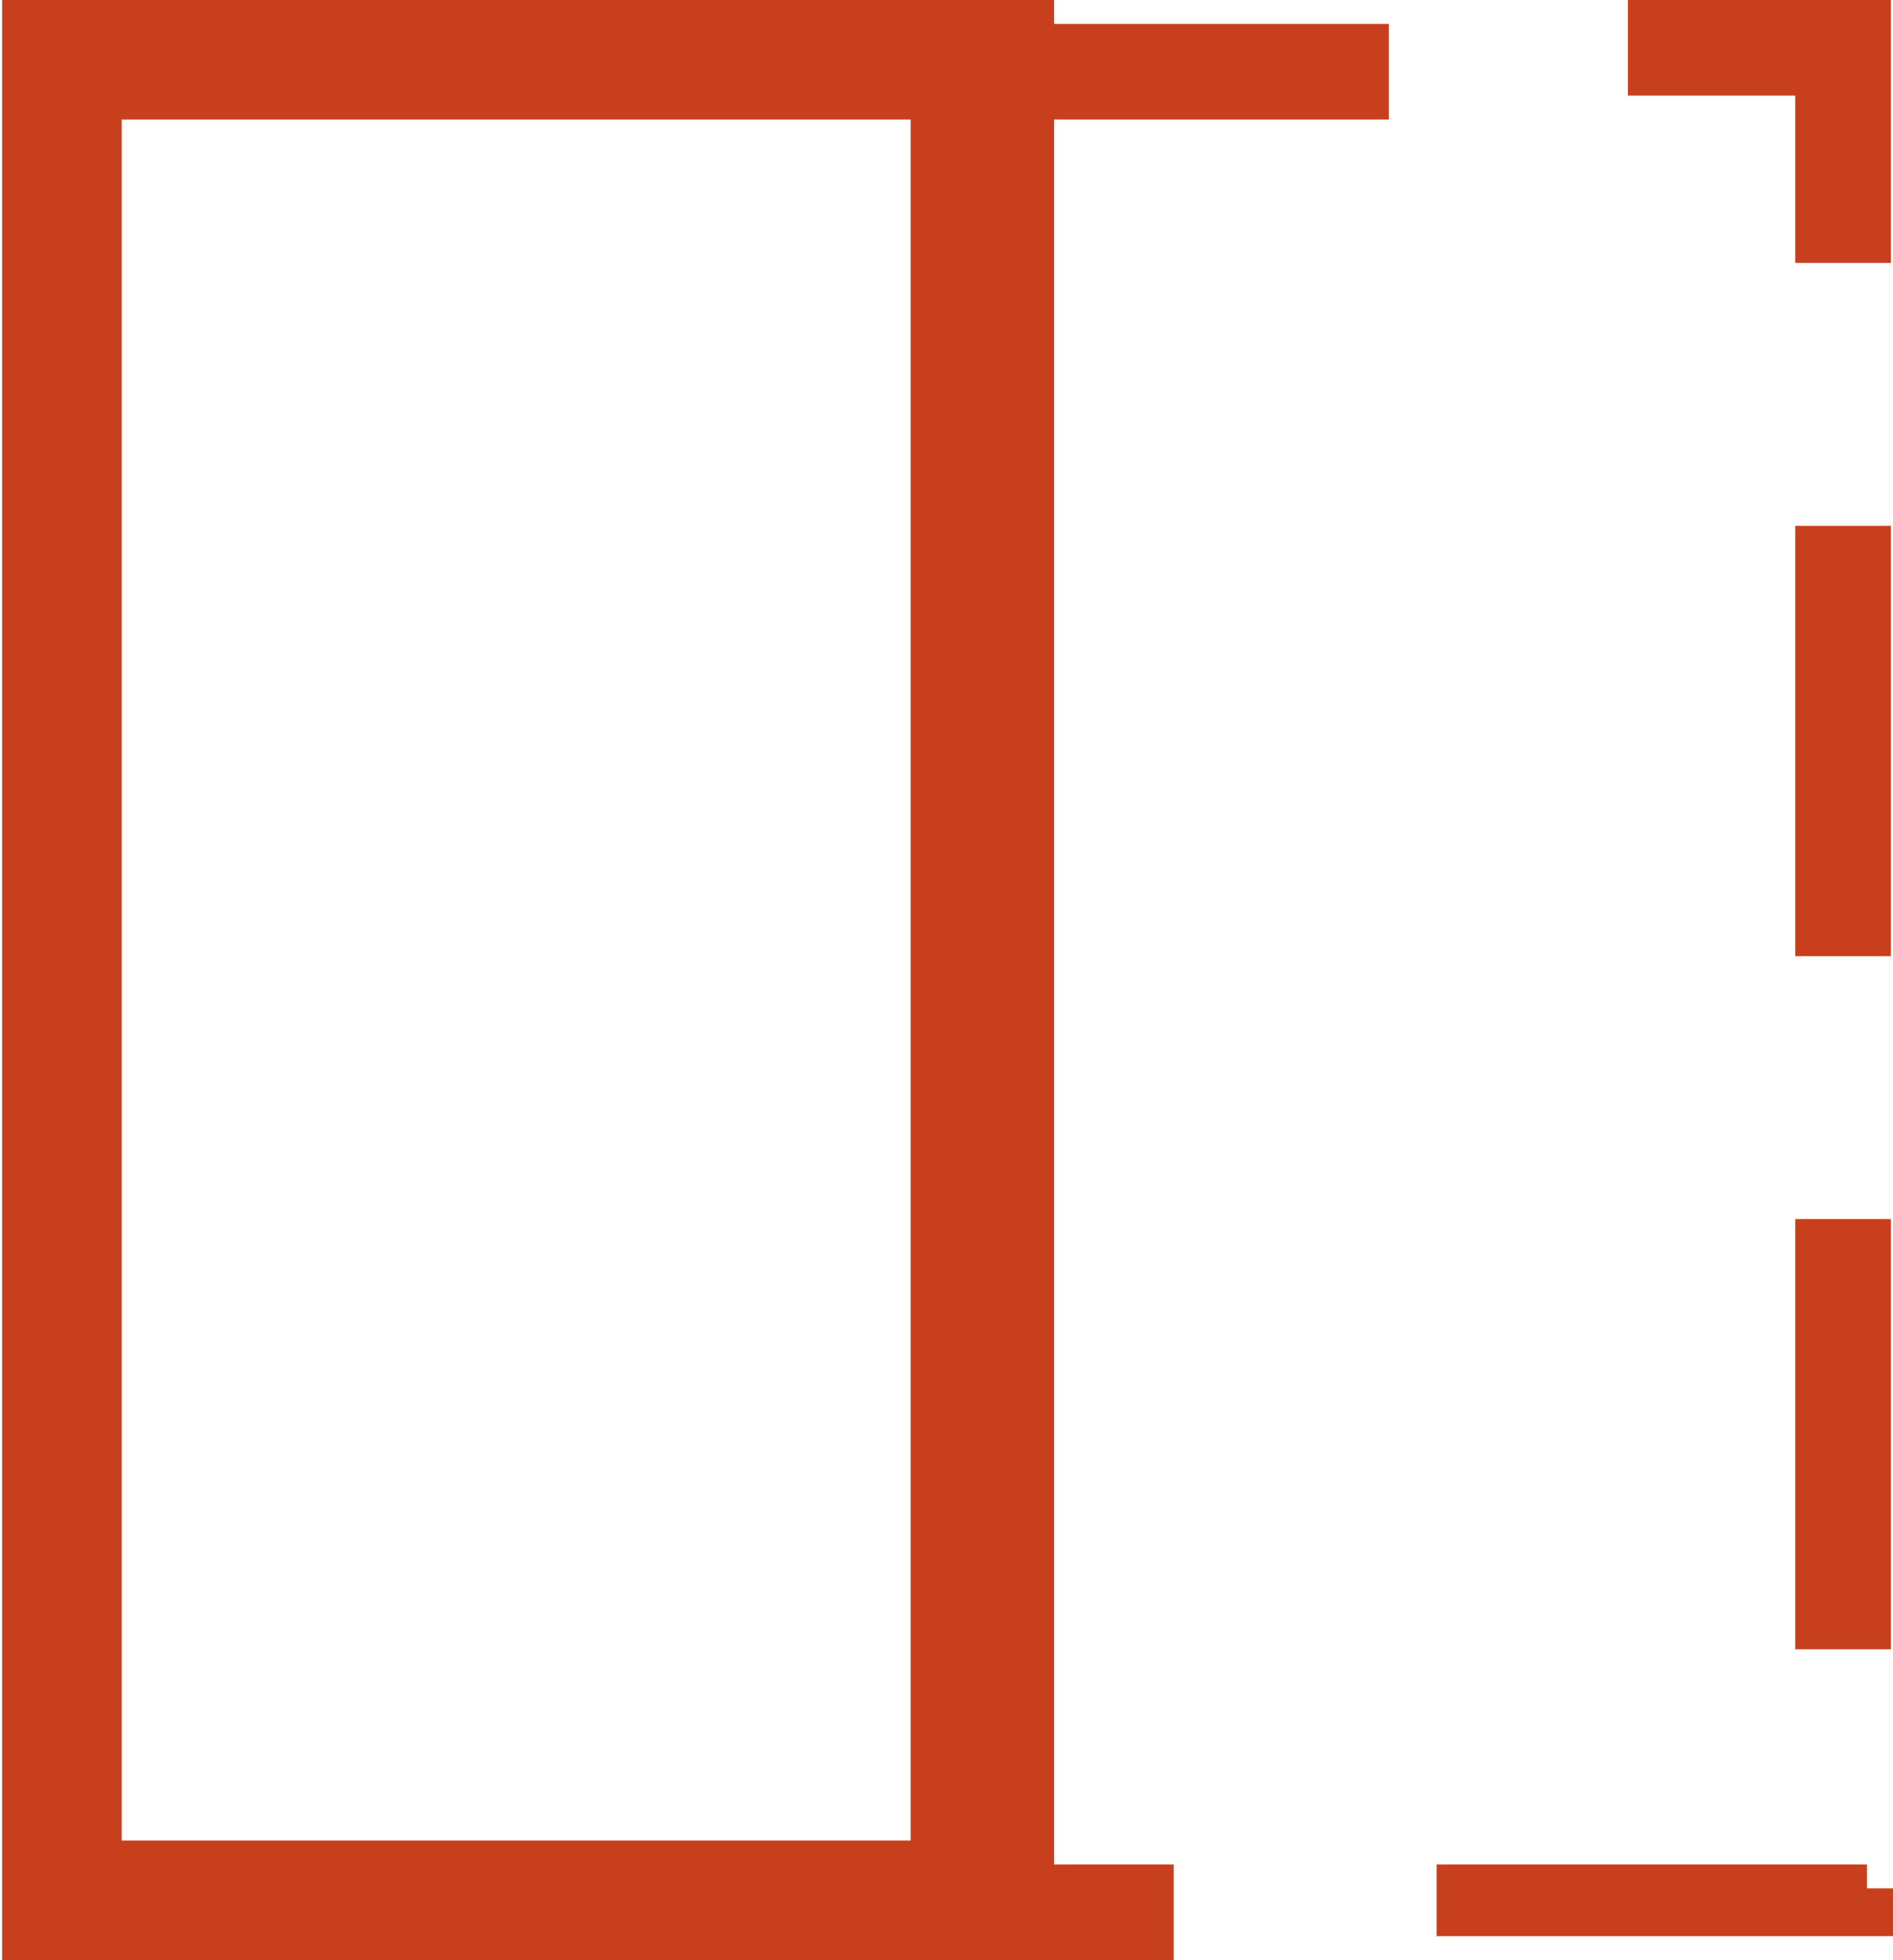 <?xml version="1.0" encoding="UTF-8"?>
<!DOCTYPE svg PUBLIC "-//W3C//DTD SVG 1.0//EN" "http://www.w3.org/TR/2001/REC-SVG-20010904/DTD/svg10.dtd">
<!-- Creator: CorelDRAW X6 -->
<svg xmlns="http://www.w3.org/2000/svg" xml:space="preserve" width="69.823mm" height="72.311mm" version="1.0" style="shape-rendering:geometricPrecision; text-rendering:geometricPrecision; image-rendering:optimizeQuality; fill-rule:evenodd; clip-rule:evenodd"
viewBox="0 0 79 82"
 xmlns:xlink="http://www.w3.org/1999/xlink">
 <defs>
  <style type="text/css">
   <![CDATA[
    .fil0 {fill:#C83F1D;fill-rule:nonzero}
   ]]>
  </style>
 </defs>
 <g id="Layer_x0020_1">
  <path class="fil0" d="M3 0l38 0 3 0 0 3 0 77 0 3 -3 0 -38 0 -3 0 0 -3 0 -77 0 -3 3 0zm35 5l-33 0 0 72 33 0 0 -72z"/>
  <path class="fil0" d="M58 1l0 4 -18 0 0 -4 18 0zm-18 81l9 0 0 -4 -9 0 0 4zm20 0l0 -4 18 0 0 1 2 0 0 0 0 2 -2 0 -18 0zm19 -13l-4 0 0 -18 4 0 0 18zm0 -29l-4 0 0 -18 4 0 0 18zm0 -29l-4 0 0 -7 -7 0 0 -4 9 0 2 0 0 2 0 9z"/>
 </g>
</svg>
